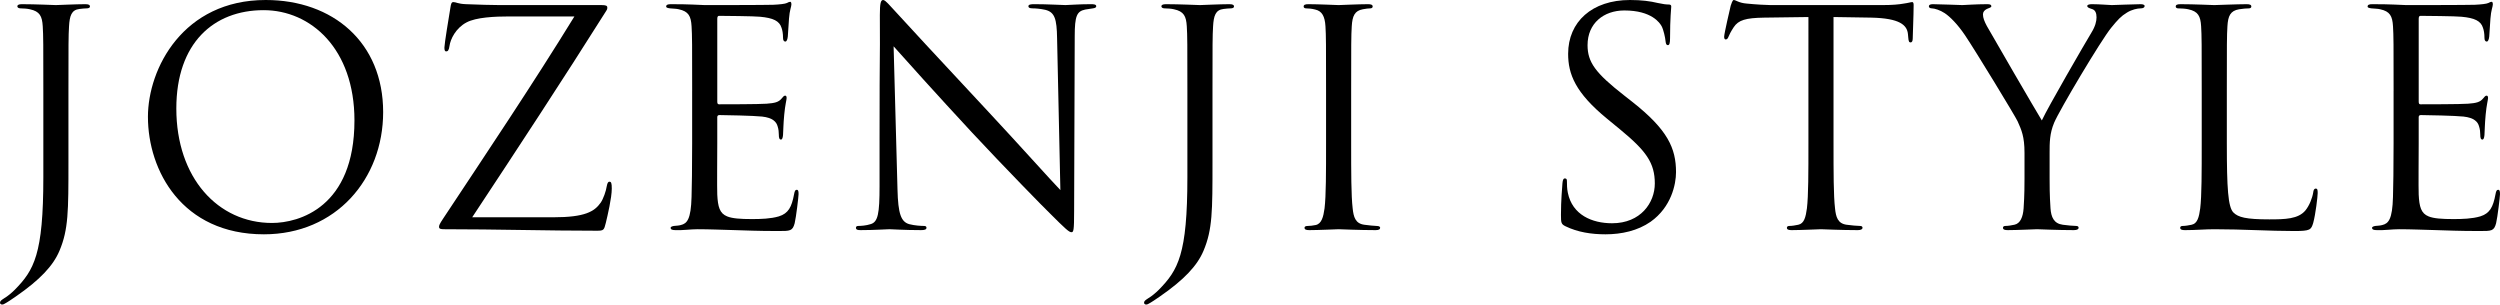 <?xml version="1.0" encoding="UTF-8"?>
<svg id="_レイヤー_2" data-name="レイヤー 2" xmlns="http://www.w3.org/2000/svg" viewBox="0 0 451.705 55.027">
  <defs>
    <style>
      .cls-1 {
        fill: #000;
        stroke-width: 0px;
      }
    </style>
  </defs>
  <g id="_レイヤー_1-2" data-name="レイヤー 1">
    <g>
      <path class="cls-1" d="M12.366,29.376c0,8.748,0,12.096-1.62,15.93-1.134,2.7-3.51,5.238-7.884,8.262-.702.486-1.566,1.08-2.106,1.35-.108.054-.216.108-.378.108s-.378-.108-.378-.324c0-.324.27-.486.756-.81.648-.378,1.404-1.026,1.89-1.512,3.511-3.564,5.185-6.426,5.185-20.358v-15.606c0-8.424,0-9.936-.108-11.664-.107-1.836-.54-2.7-2.322-3.078-.432-.108-1.188-.162-1.674-.162-.378,0-.594-.162-.594-.378s.216-.378.81-.378c2.431,0,5.887.162,6.156.162s3.672-.162,5.292-.162c.595,0,.864.108.864.432,0,.216-.27.324-.594.324-.378,0-.811.054-1.296.108-1.458.162-1.782,1.242-1.891,3.132-.107,1.728-.107,3.24-.107,11.664v12.96Z"/>
      <path class="cls-1" d="M26.729,21.114C26.729,12.366,33.102,0,48.006,0c12.15,0,21.223,7.668,21.223,20.25,0,12.096-8.532,22.086-21.547,22.086-14.796,0-20.952-11.502-20.952-21.222ZM64.044,21.762c0-12.96-7.884-19.926-16.416-19.926-9.019,0-15.769,5.94-15.769,17.766,0,12.582,7.561,20.683,17.28,20.683,4.86,0,14.904-2.808,14.904-18.522Z"/>
      <path class="cls-1" d="M100.007,39.258c5.671,0,7.398-1.026,8.532-2.646.486-.702.973-2.16,1.08-2.916.108-.54.216-.864.486-.864.324,0,.432.216.432,1.242,0,1.674-.756,4.86-1.08,6.21-.323,1.296-.378,1.404-1.62,1.404-9.018,0-18.09-.27-27.54-.27-.648,0-.972-.054-.972-.432,0-.27.107-.54.756-1.512,8.046-12.15,16.2-24.301,23.706-36.505h-11.718c-2.754,0-6.049.162-7.776,1.08-1.944,1.026-2.916,3.024-3.078,4.266-.108.81-.324.972-.594.972s-.324-.27-.324-.702c0-.648.81-5.562,1.08-7.182.108-.756.216-1.026.54-1.026.486,0,.81.324,2.268.378,5.131.216,7.723.162,9.396.162h15.066c.81,0,1.08.108,1.08.432,0,.216,0,.324-.216.648-7.83,12.42-15.984,24.84-24.192,37.26h14.688Z"/>
      <path class="cls-1" d="M125.062,16.416c0-8.424,0-9.936-.108-11.664-.107-1.836-.54-2.7-2.322-3.078-.378-.108-1.079-.108-1.565-.162-.378-.054-.702-.108-.702-.324,0-.324.27-.432.864-.432,1.242,0,2.7,0,6.102.162.378,0,11.124,0,12.366-.054,1.188-.054,2.16-.162,2.484-.324.324-.162.432-.216.594-.216s.216.216.216.486c0,.378-.323,1.026-.432,2.538-.054.81-.108,1.836-.216,3.24-.054.54-.216.918-.433.918-.323,0-.432-.27-.432-.702,0-.702-.108-1.35-.27-1.782-.378-1.242-1.513-1.782-3.889-1.998-.918-.108-6.804-.162-7.397-.162-.217,0-.324.162-.324.54v14.904c0,.378.054.54.324.54.701,0,7.344,0,8.586-.108,1.458-.108,2.16-.27,2.7-.918.27-.324.432-.54.647-.54.162,0,.271.108.271.432s-.271,1.242-.433,3.024c-.162,1.674-.162,2.916-.216,3.672-.054.54-.162.81-.378.81-.324,0-.378-.432-.378-.864,0-.486-.054-1.026-.216-1.512-.216-.81-.864-1.566-2.809-1.782-1.458-.162-6.804-.27-7.722-.27-.271,0-.378.162-.378.378v4.752c0,1.836-.055,8.1,0,9.234.107,2.214.432,3.402,1.782,3.942.918.378,2.376.486,4.481.486,1.62,0,3.402-.054,4.86-.486,1.728-.54,2.322-1.674,2.754-3.996.108-.594.216-.81.486-.81.324,0,.324.432.324.81,0,.432-.433,4.104-.702,5.238-.378,1.404-.811,1.404-2.916,1.404-3.996,0-5.778-.108-7.885-.162-2.16-.054-4.644-.162-6.75-.162-1.296,0-2.592.216-3.996.162-.594,0-.864-.108-.864-.432,0-.162.271-.27.595-.324.54-.054.863-.054,1.242-.162,1.134-.27,1.836-1.026,1.943-5.076.055-2.106.108-4.86.108-9.666v-9.504Z"/>
      <path class="cls-1" d="M158.919,25.65c0-19.495.108-12.475.054-22.951,0-2.106.162-2.7.595-2.7s1.35,1.188,1.89,1.728c.81.918,8.856,9.612,17.172,18.522,5.347,5.724,11.232,12.312,12.961,14.094l-.595-27.432c-.054-3.51-.432-4.698-2.105-5.13-.973-.216-1.836-.27-2.322-.27-.594,0-.756-.162-.756-.378,0-.324.432-.378,1.08-.378,2.43,0,5.021.162,5.616.162s2.376-.162,4.59-.162c.594,0,.972.054.972.378,0,.216-.216.324-.594.378-.432.054-.756.108-1.404.216-1.512.324-1.89,1.134-1.89,4.86l-.108,31.537c0,3.564-.107,3.834-.485,3.834-.433,0-1.08-.594-3.942-3.456-.594-.54-8.37-8.478-14.095-14.634-6.264-6.75-12.365-13.554-14.094-15.498l.702,25.866c.107,4.428.647,5.832,2.105,6.264,1.026.27,2.215.324,2.7.324.271,0,.433.108.433.324,0,.324-.324.432-.973.432-3.078,0-5.237-.162-5.724-.162s-2.754.162-5.185.162c-.54,0-.863-.054-.863-.432,0-.216.161-.324.432-.324.432,0,1.404-.054,2.214-.324,1.351-.378,1.62-1.944,1.62-6.858v-7.992Z"/>
      <path class="cls-1" d="M219.075,29.376c0,8.748,0,12.096-1.62,15.93-1.134,2.7-3.51,5.238-7.884,8.262-.702.486-1.566,1.08-2.106,1.35-.108.054-.216.108-.378.108s-.378-.108-.378-.324c0-.324.27-.486.756-.81.648-.378,1.404-1.026,1.89-1.512,3.511-3.564,5.185-6.426,5.185-20.358v-15.606c0-8.424,0-9.936-.108-11.664-.107-1.836-.54-2.7-2.322-3.078-.432-.108-1.188-.162-1.674-.162-.378,0-.594-.162-.594-.378s.216-.378.81-.378c2.431,0,5.887.162,6.156.162s3.672-.162,5.292-.162c.595,0,.864.108.864.432,0,.216-.27.324-.594.324-.378,0-.811.054-1.296.108-1.458.162-1.782,1.242-1.891,3.132-.107,1.728-.107,3.24-.107,11.664v12.96Z"/>
      <path class="cls-1" d="M239.595,16.416c0-8.424,0-9.936-.108-11.664-.107-1.836-.647-2.754-1.836-3.024-.594-.162-1.296-.216-1.674-.216-.216,0-.432-.108-.432-.324,0-.324.27-.432.863-.432,1.782,0,5.185.162,5.454.162s3.673-.162,5.292-.162c.595,0,.864.108.864.432,0,.216-.216.324-.432.324-.378,0-.702.054-1.351.162-1.458.27-1.89,1.188-1.998,3.078-.107,1.728-.107,3.24-.107,11.664v9.504c0,5.184,0,9.45.27,11.718.162,1.566.486,2.754,2.106,2.97.756.108,1.89.216,2.214.216.486,0,.648.162.648.324,0,.27-.217.432-.811.432-2.97,0-6.426-.162-6.696-.162s-3.672.162-5.292.162c-.594,0-.864-.108-.864-.432,0-.162.108-.324.595-.324.324,0,.918-.054,1.403-.162,1.08-.216,1.404-1.458,1.62-3.024.271-2.268.271-6.534.271-11.718v-9.504Z"/>
      <path class="cls-1" d="M282.848,40.878c-.756-.378-.811-.594-.811-2.052,0-2.7.217-4.86.271-5.724.054-.594.162-.864.432-.864.324,0,.378.162.378.594,0,.486,0,1.242.162,1.998.811,3.996,4.374,5.508,7.992,5.508,5.185,0,7.723-3.726,7.723-7.182,0-3.726-1.566-5.886-6.211-9.72l-2.43-1.998c-5.724-4.698-7.02-8.046-7.02-11.718,0-5.778,4.319-9.72,11.178-9.72,2.106,0,3.672.216,5.022.54,1.025.216,1.458.27,1.89.27s.54.108.54.378-.216,2.052-.216,5.724c0,.864-.108,1.242-.378,1.242-.324,0-.378-.27-.433-.702-.054-.648-.378-2.106-.702-2.7-.323-.594-1.781-2.862-6.75-2.862-3.726,0-6.642,2.322-6.642,6.264,0,3.078,1.404,5.022,6.588,9.072l1.512,1.188c6.372,5.022,7.885,8.37,7.885,12.69,0,2.214-.864,6.318-4.591,8.964-2.321,1.62-5.237,2.268-8.153,2.268-2.538,0-5.022-.378-7.236-1.458Z"/>
      <path class="cls-1" d="M331.285,25.92c0,5.184,0,9.45.271,11.718.161,1.566.485,2.754,2.105,2.97.756.108,1.944.216,2.431.216.323,0,.432.162.432.324,0,.27-.271.432-.864.432-2.97,0-6.372-.162-6.642-.162s-3.673.162-5.292.162c-.595,0-.864-.108-.864-.432,0-.162.107-.324.432-.324.486,0,1.134-.108,1.62-.216,1.08-.216,1.35-1.404,1.566-2.97.27-2.268.27-6.534.27-11.718V3.078c-2.646.054-5.346.054-7.992.108-3.348.054-4.644.432-5.508,1.728-.594.918-.756,1.296-.918,1.674-.162.432-.324.54-.54.54-.162,0-.271-.162-.271-.486,0-.54,1.08-5.184,1.188-5.616.108-.324.324-1.026.54-1.026.378,0,.918.54,2.376.648,1.566.162,3.618.27,4.266.27h20.251c1.728,0,2.97-.108,3.834-.27.81-.108,1.296-.27,1.512-.27.271,0,.271.324.271.648,0,1.62-.162,5.346-.162,5.94,0,.486-.162.702-.378.702-.271,0-.378-.162-.433-.918,0-.216-.054-.378-.054-.594-.162-1.62-1.458-2.862-6.643-2.97-2.268-.054-4.535-.054-6.804-.108v22.843Z"/>
      <path class="cls-1" d="M365.791,27.594c0-2.916-.54-4.104-1.242-5.67-.378-.864-7.614-12.744-9.504-15.552-1.351-1.998-2.7-3.348-3.672-3.996-.811-.54-1.837-.864-2.322-.864-.271,0-.54-.108-.54-.378,0-.216.216-.378.702-.378,1.025,0,5.076.162,5.346.162.378,0,2.43-.162,4.536-.162.594,0,.702.162.702.378s-.324.27-.811.486c-.432.216-.701.54-.701.972,0,.648.27,1.296.701,2.106.864,1.566,8.965,15.499,9.937,17.064,1.026-2.268,7.884-14.094,8.964-15.876.702-1.134.918-2.052.918-2.754,0-.756-.216-1.35-.863-1.512-.486-.162-.811-.27-.811-.54,0-.216.324-.324.864-.324,1.404,0,3.132.162,3.563.162.324,0,4.213-.162,5.238-.162.378,0,.702.108.702.324,0,.27-.27.432-.702.432-.594,0-1.62.216-2.483.756-1.08.648-1.675,1.296-2.862,2.754-1.782,2.16-9.342,14.85-10.314,17.172-.81,1.944-.81,3.618-.81,5.4v4.644c0,.864,0,3.132.162,5.4.107,1.566.594,2.754,2.214,2.97.756.108,1.943.216,2.43.216.324,0,.433.162.433.324,0,.27-.271.432-.864.432-2.971,0-6.372-.162-6.643-.162s-3.672.162-5.292.162c-.594,0-.864-.108-.864-.432,0-.162.108-.324.433-.324.485,0,1.134-.108,1.62-.216,1.08-.216,1.565-1.404,1.674-2.97.162-2.268.162-4.536.162-5.4v-4.644Z"/>
      <path class="cls-1" d="M402.349,26.028c0,7.938.216,11.394,1.188,12.366.864.864,2.269,1.242,6.48,1.242,2.862,0,5.238-.054,6.534-1.62.702-.864,1.242-2.214,1.404-3.24.054-.432.161-.702.485-.702.271,0,.324.216.324.81s-.378,3.834-.81,5.4c-.379,1.242-.54,1.458-3.402,1.458-4.645,0-9.234-.324-14.473-.324-1.674,0-3.294.162-5.292.162-.594,0-.864-.108-.864-.432,0-.162.108-.324.433-.324.486,0,1.134-.108,1.62-.216,1.08-.216,1.35-1.404,1.565-2.97.271-2.268.271-6.534.271-11.718v-9.504c0-8.424,0-9.936-.108-11.664-.107-1.836-.54-2.7-2.322-3.078-.432-.108-1.35-.162-1.836-.162-.216,0-.432-.108-.432-.324,0-.324.271-.432.864-.432,2.43,0,5.832.162,6.102.162s4.212-.162,5.832-.162c.595,0,.864.108.864.432,0,.216-.216.324-.432.324-.378,0-1.134.054-1.782.162-1.566.27-1.998,1.188-2.106,3.078-.107,1.728-.107,3.24-.107,11.664v9.612Z"/>
      <path class="cls-1" d="M432.48,16.416c0-8.424,0-9.936-.108-11.664-.107-1.836-.54-2.7-2.322-3.078-.378-.108-1.079-.108-1.565-.162-.378-.054-.702-.108-.702-.324,0-.324.271-.432.864-.432,1.242,0,2.7,0,6.102.162.378,0,11.124,0,12.366-.054,1.188-.054,2.16-.162,2.484-.324.324-.162.432-.216.594-.216s.216.216.216.486c0,.378-.323,1.026-.432,2.538-.054.81-.108,1.836-.216,3.24-.054.54-.216.918-.433.918-.323,0-.432-.27-.432-.702,0-.702-.107-1.35-.27-1.782-.378-1.242-1.513-1.782-3.889-1.998-.918-.108-6.804-.162-7.397-.162-.217,0-.324.162-.324.54v14.904c0,.378.054.54.324.54.701,0,7.344,0,8.586-.108,1.458-.108,2.16-.27,2.7-.918.27-.324.432-.54.647-.54.162,0,.271.108.271.432s-.271,1.242-.433,3.024c-.162,1.674-.162,2.916-.216,3.672-.054.54-.162.81-.378.81-.324,0-.378-.432-.378-.864,0-.486-.054-1.026-.216-1.512-.216-.81-.864-1.566-2.809-1.782-1.458-.162-6.804-.27-7.722-.27-.271,0-.378.162-.378.378v4.752c0,1.836-.055,8.1,0,9.234.107,2.214.432,3.402,1.782,3.942.918.378,2.376.486,4.481.486,1.62,0,3.402-.054,4.86-.486,1.728-.54,2.322-1.674,2.754-3.996.108-.594.216-.81.486-.81.324,0,.324.432.324.81,0,.432-.433,4.104-.702,5.238-.378,1.404-.811,1.404-2.916,1.404-3.996,0-5.778-.108-7.885-.162-2.16-.054-4.644-.162-6.75-.162-1.296,0-2.592.216-3.996.162-.594,0-.864-.108-.864-.432,0-.162.271-.27.595-.324.54-.054.863-.054,1.242-.162,1.134-.27,1.836-1.026,1.943-5.076.055-2.106.108-4.86.108-9.666v-9.504Z"/>
    </g>
  </g>
</svg>